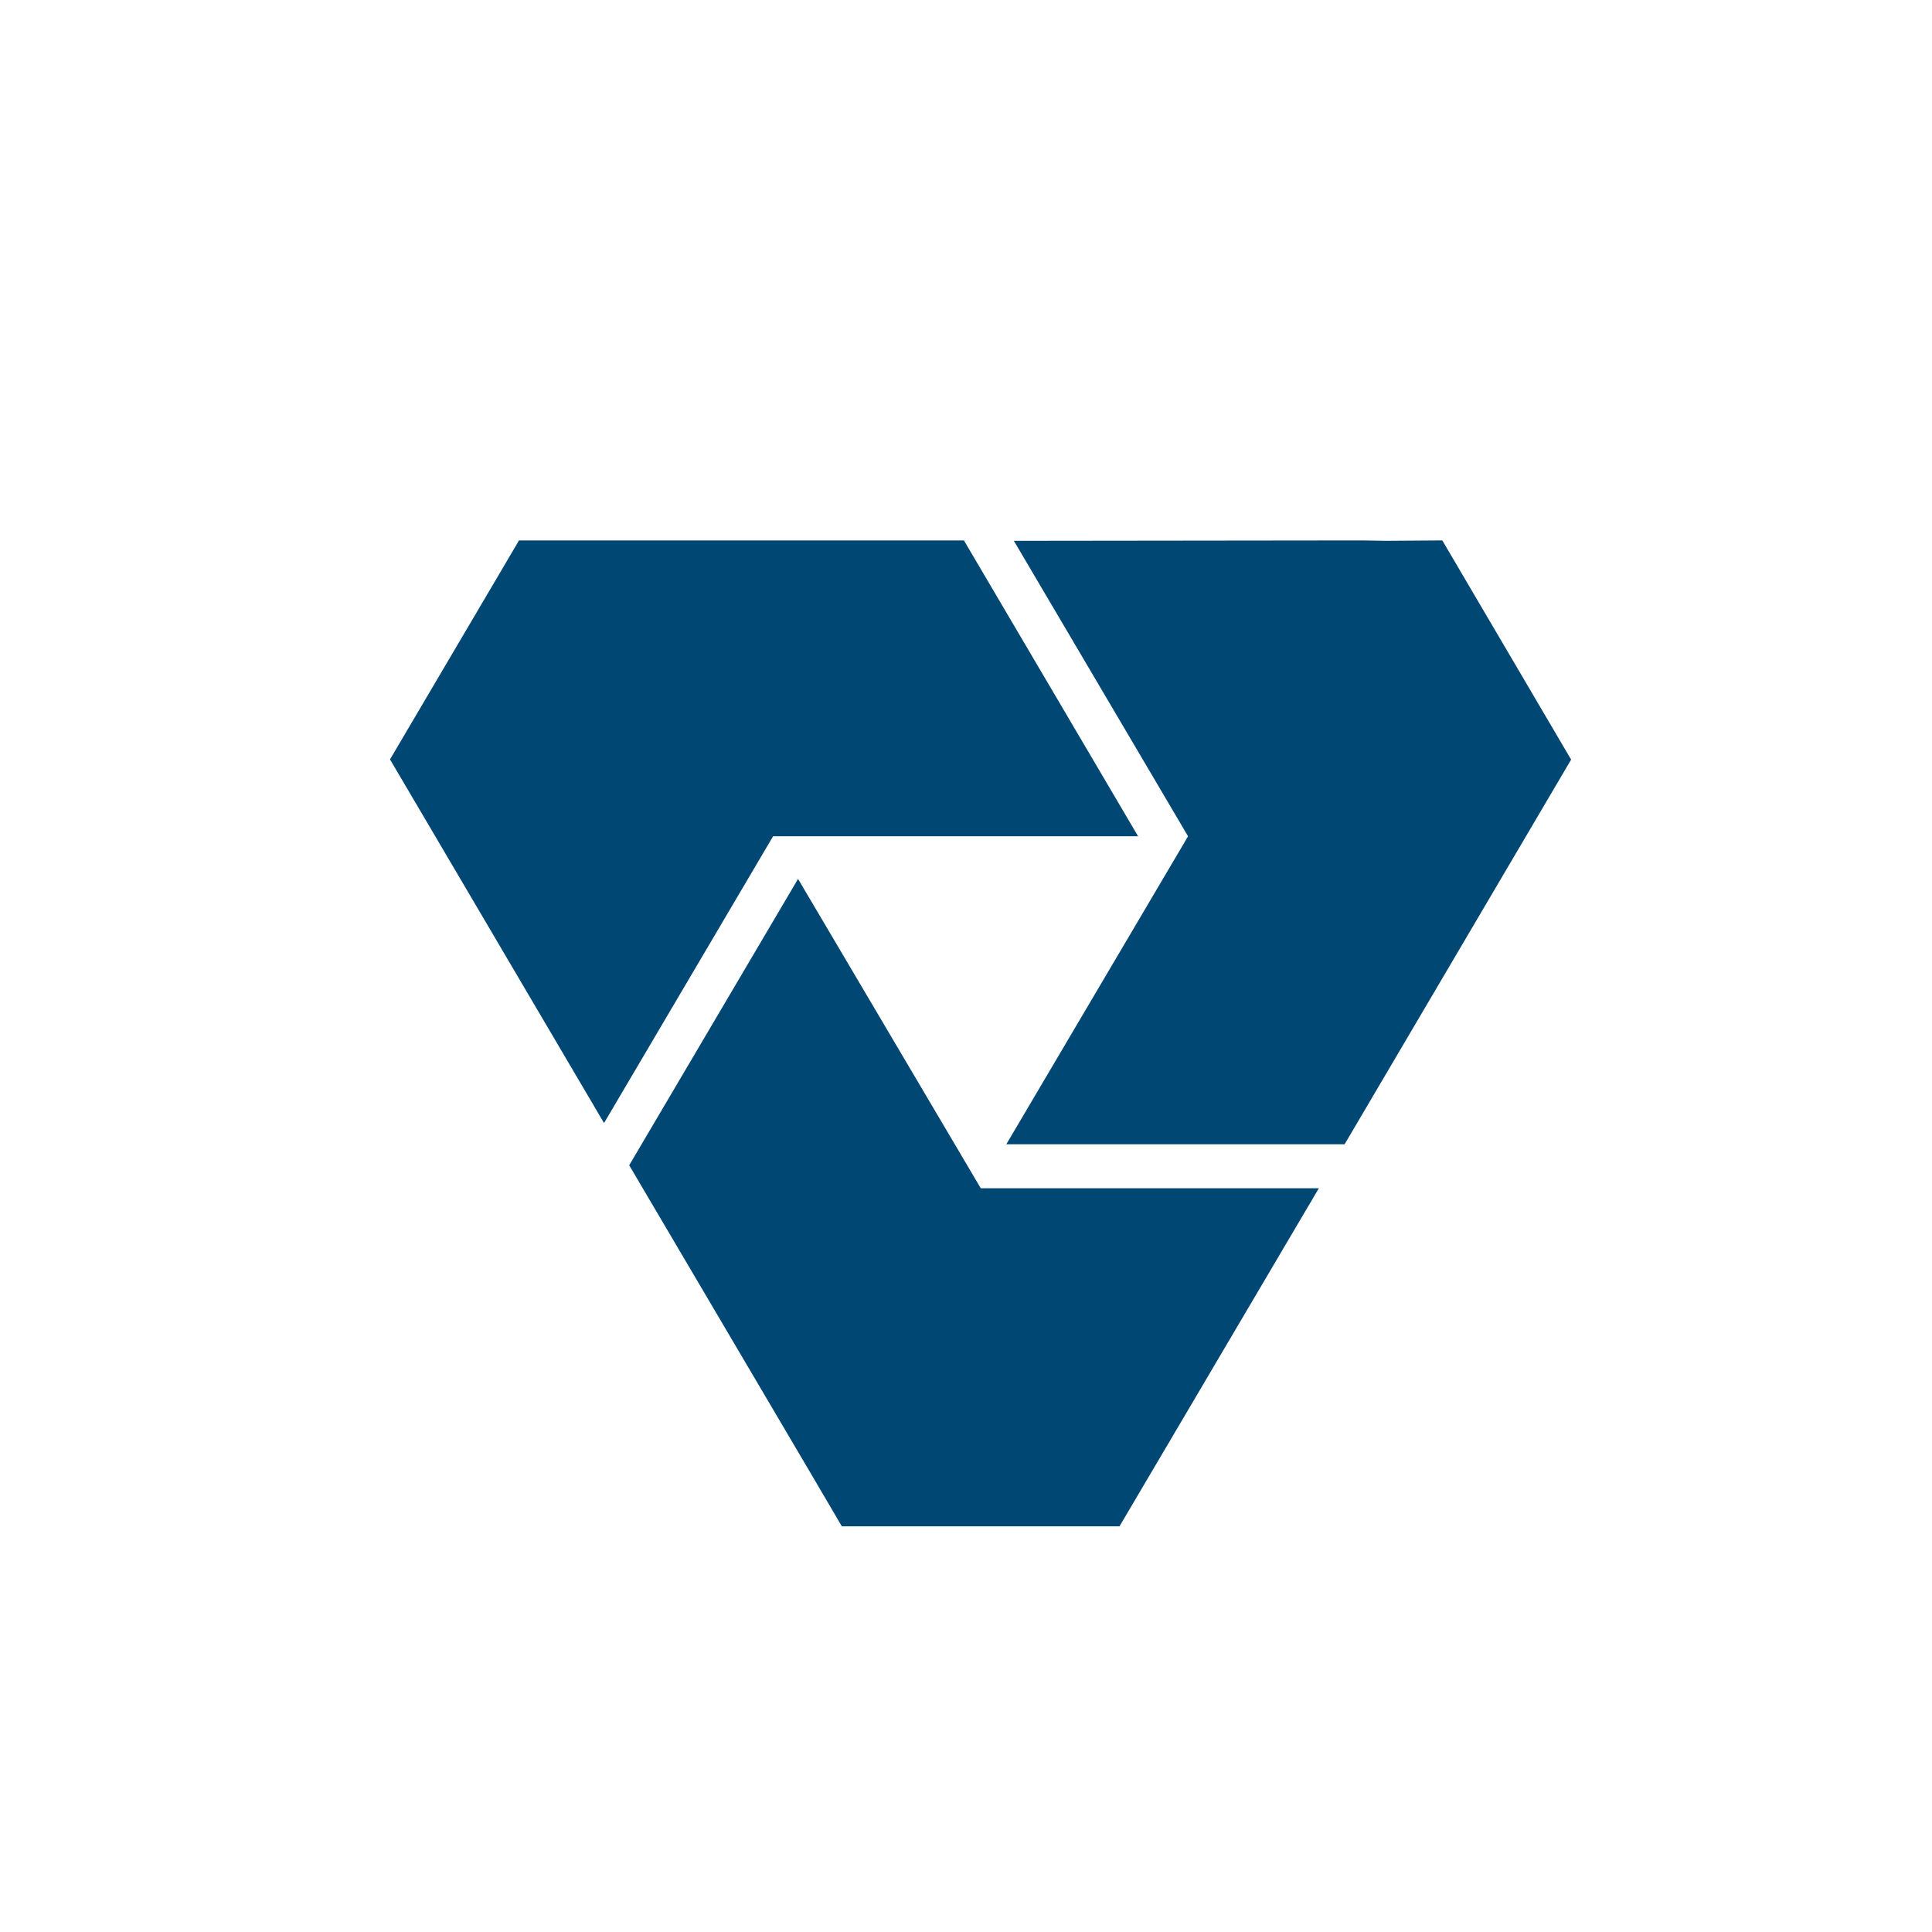 <svg xmlns="http://www.w3.org/2000/svg" viewBox="0 0 97.49 97.49"><defs><style>.cls-1{fill:#004774;}.cls-2{fill:none;}</style></defs><g id="Capa_2" data-name="Capa 2"><g id="Capa_1-2" data-name="Capa 1"><polygon class="cls-1" points="39.01 42.2 39.02 42.2 57.43 42.2 48.64 27.27 30.24 27.27 28.8 27.27 26.19 27.27 19.68 38.32 30.48 56.67 39.01 42.2"/><polygon class="cls-1" points="59.95 42.2 59.95 42.2 50.78 57.74 67.85 57.74 79.28 38.33 72.78 27.27 69.95 27.29 68.74 27.27 51.16 27.29 59.95 42.2"/><polygon class="cls-1" points="49.49 59.96 49.49 59.96 40.27 44.35 31.75 58.8 40.96 74.43 42.48 77.02 56.49 77.02 66.55 59.96 49.49 59.96"/><rect class="cls-2" width="97.49" height="97.49"/></g></g></svg>